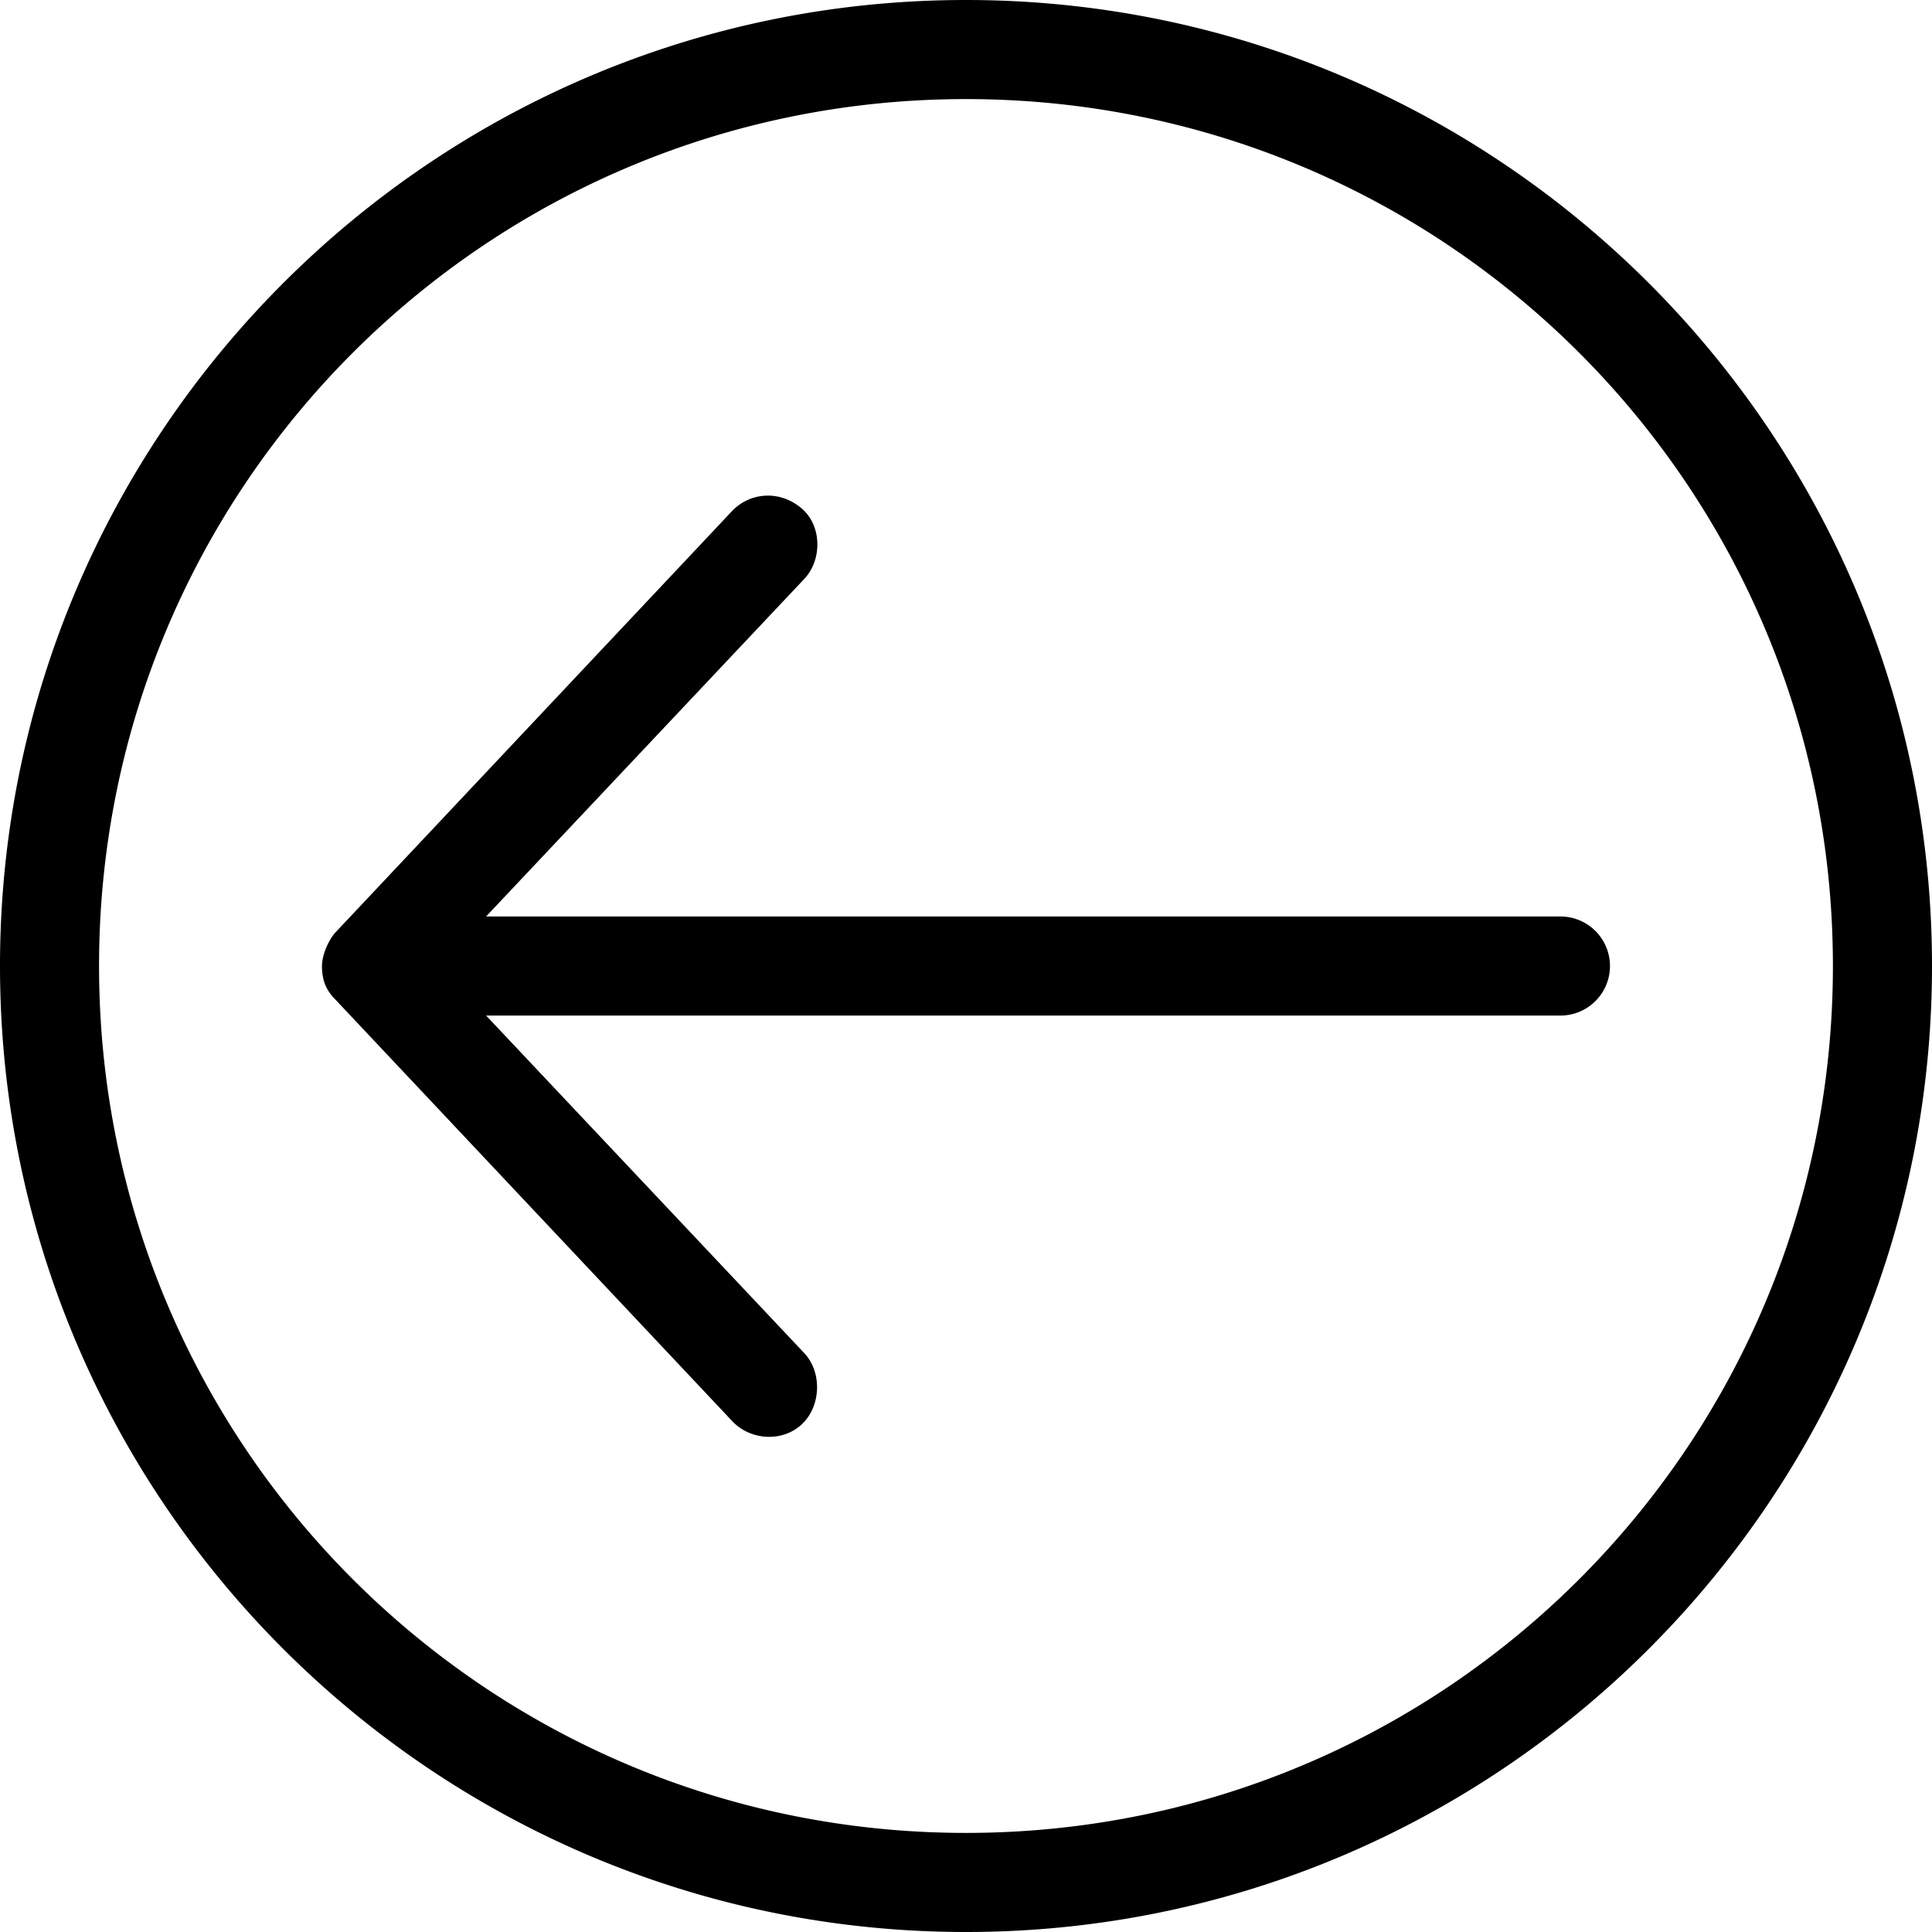 <svg width="52" height="52" viewBox="0 0 52 52" fill="none" xmlns="http://www.w3.org/2000/svg">
    <path d="M0 26C0 11.657 11.656 0 26 0s26 11.656 26 26c0 14.343-11.656 26-26 26S0 40.344 0 26zm2.666 0c0 12.902 10.431 23.333 23.334 23.333 12.902 0 23.333-10.43 23.333-23.333C49.333 13.098 38.902 2.667 26 2.667S2.666 13.097 2.666 26zm6 0c0-.308.186-.718.375-.917L19.708 13.75c.498-.515 1.315-.564 1.896-.041.519.467.522 1.367.041 1.875l-8.562 9.083h28.916a1.333 1.333 0 1 1 0 2.667H13.083l8.562 9.083c.48.508.456 1.406-.041 1.896-.526.517-1.405.46-1.896-.063L9.04 26.917c-.313-.307-.37-.604-.375-.917z" fill="#000"/>
</svg>
